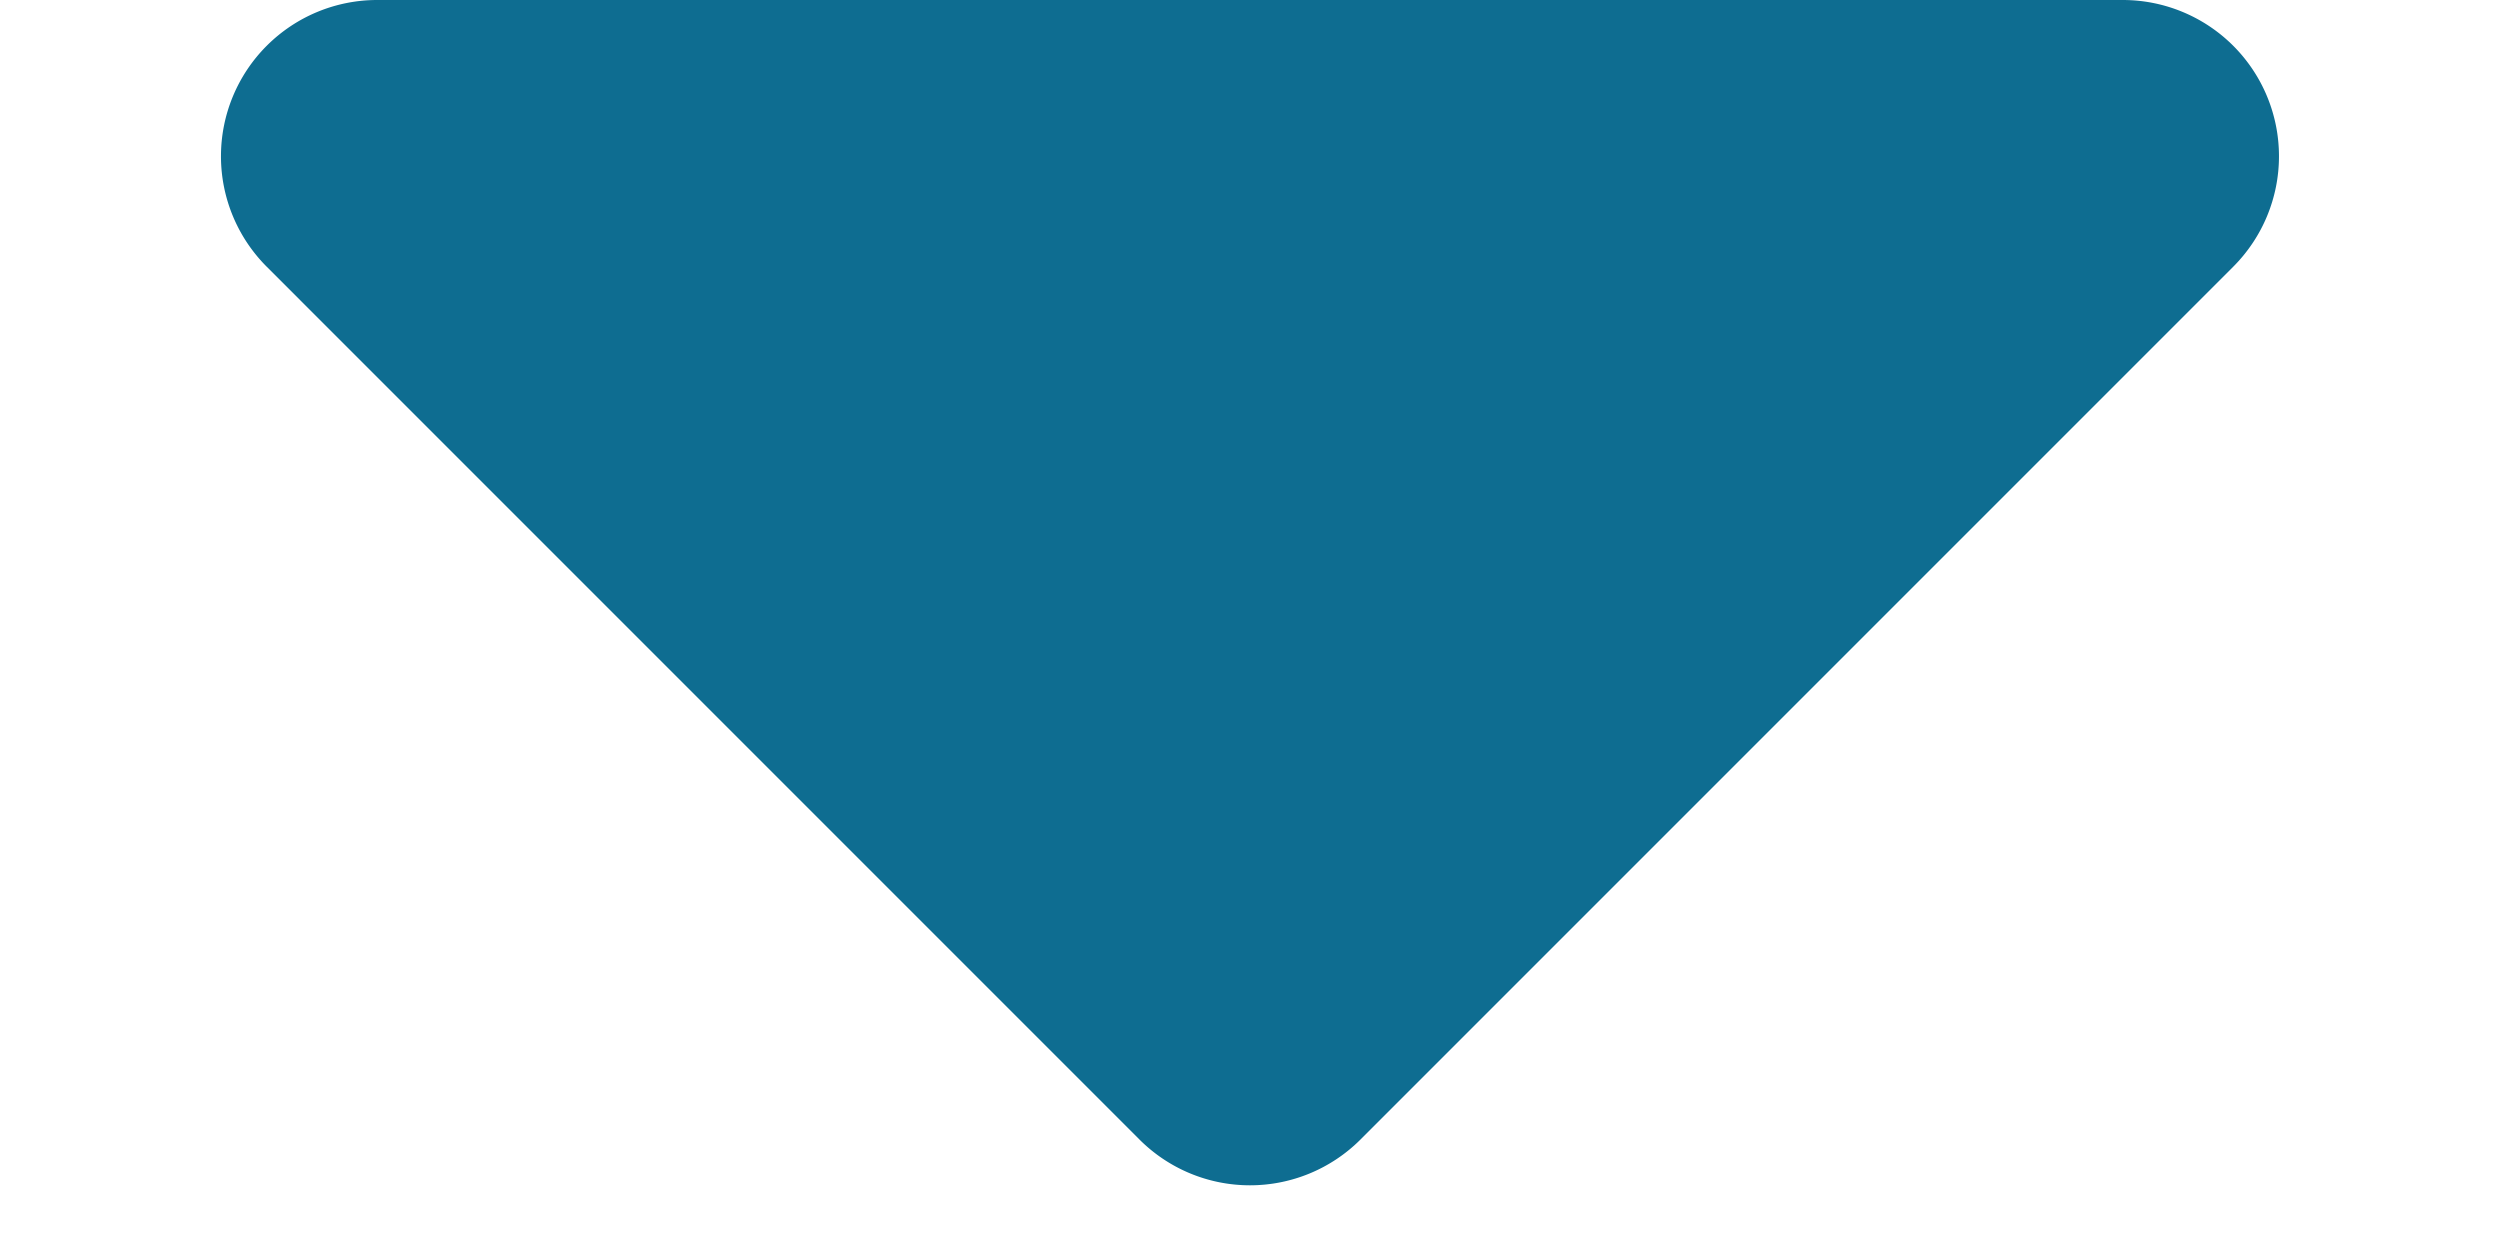 <svg xmlns="http://www.w3.org/2000/svg" width="48" height="24" viewBox="0 0 48 24">
  <path id="Polygon_11" data-name="Polygon 11" d="M21.879,2.121a3,3,0,0,1,4.243,0L42.879,18.879A3,3,0,0,1,40.757,24H7.243a3,3,0,0,1-2.121-5.121Z" transform="translate(48 24) rotate(180)" fill="#0e6d91"/>
</svg>
